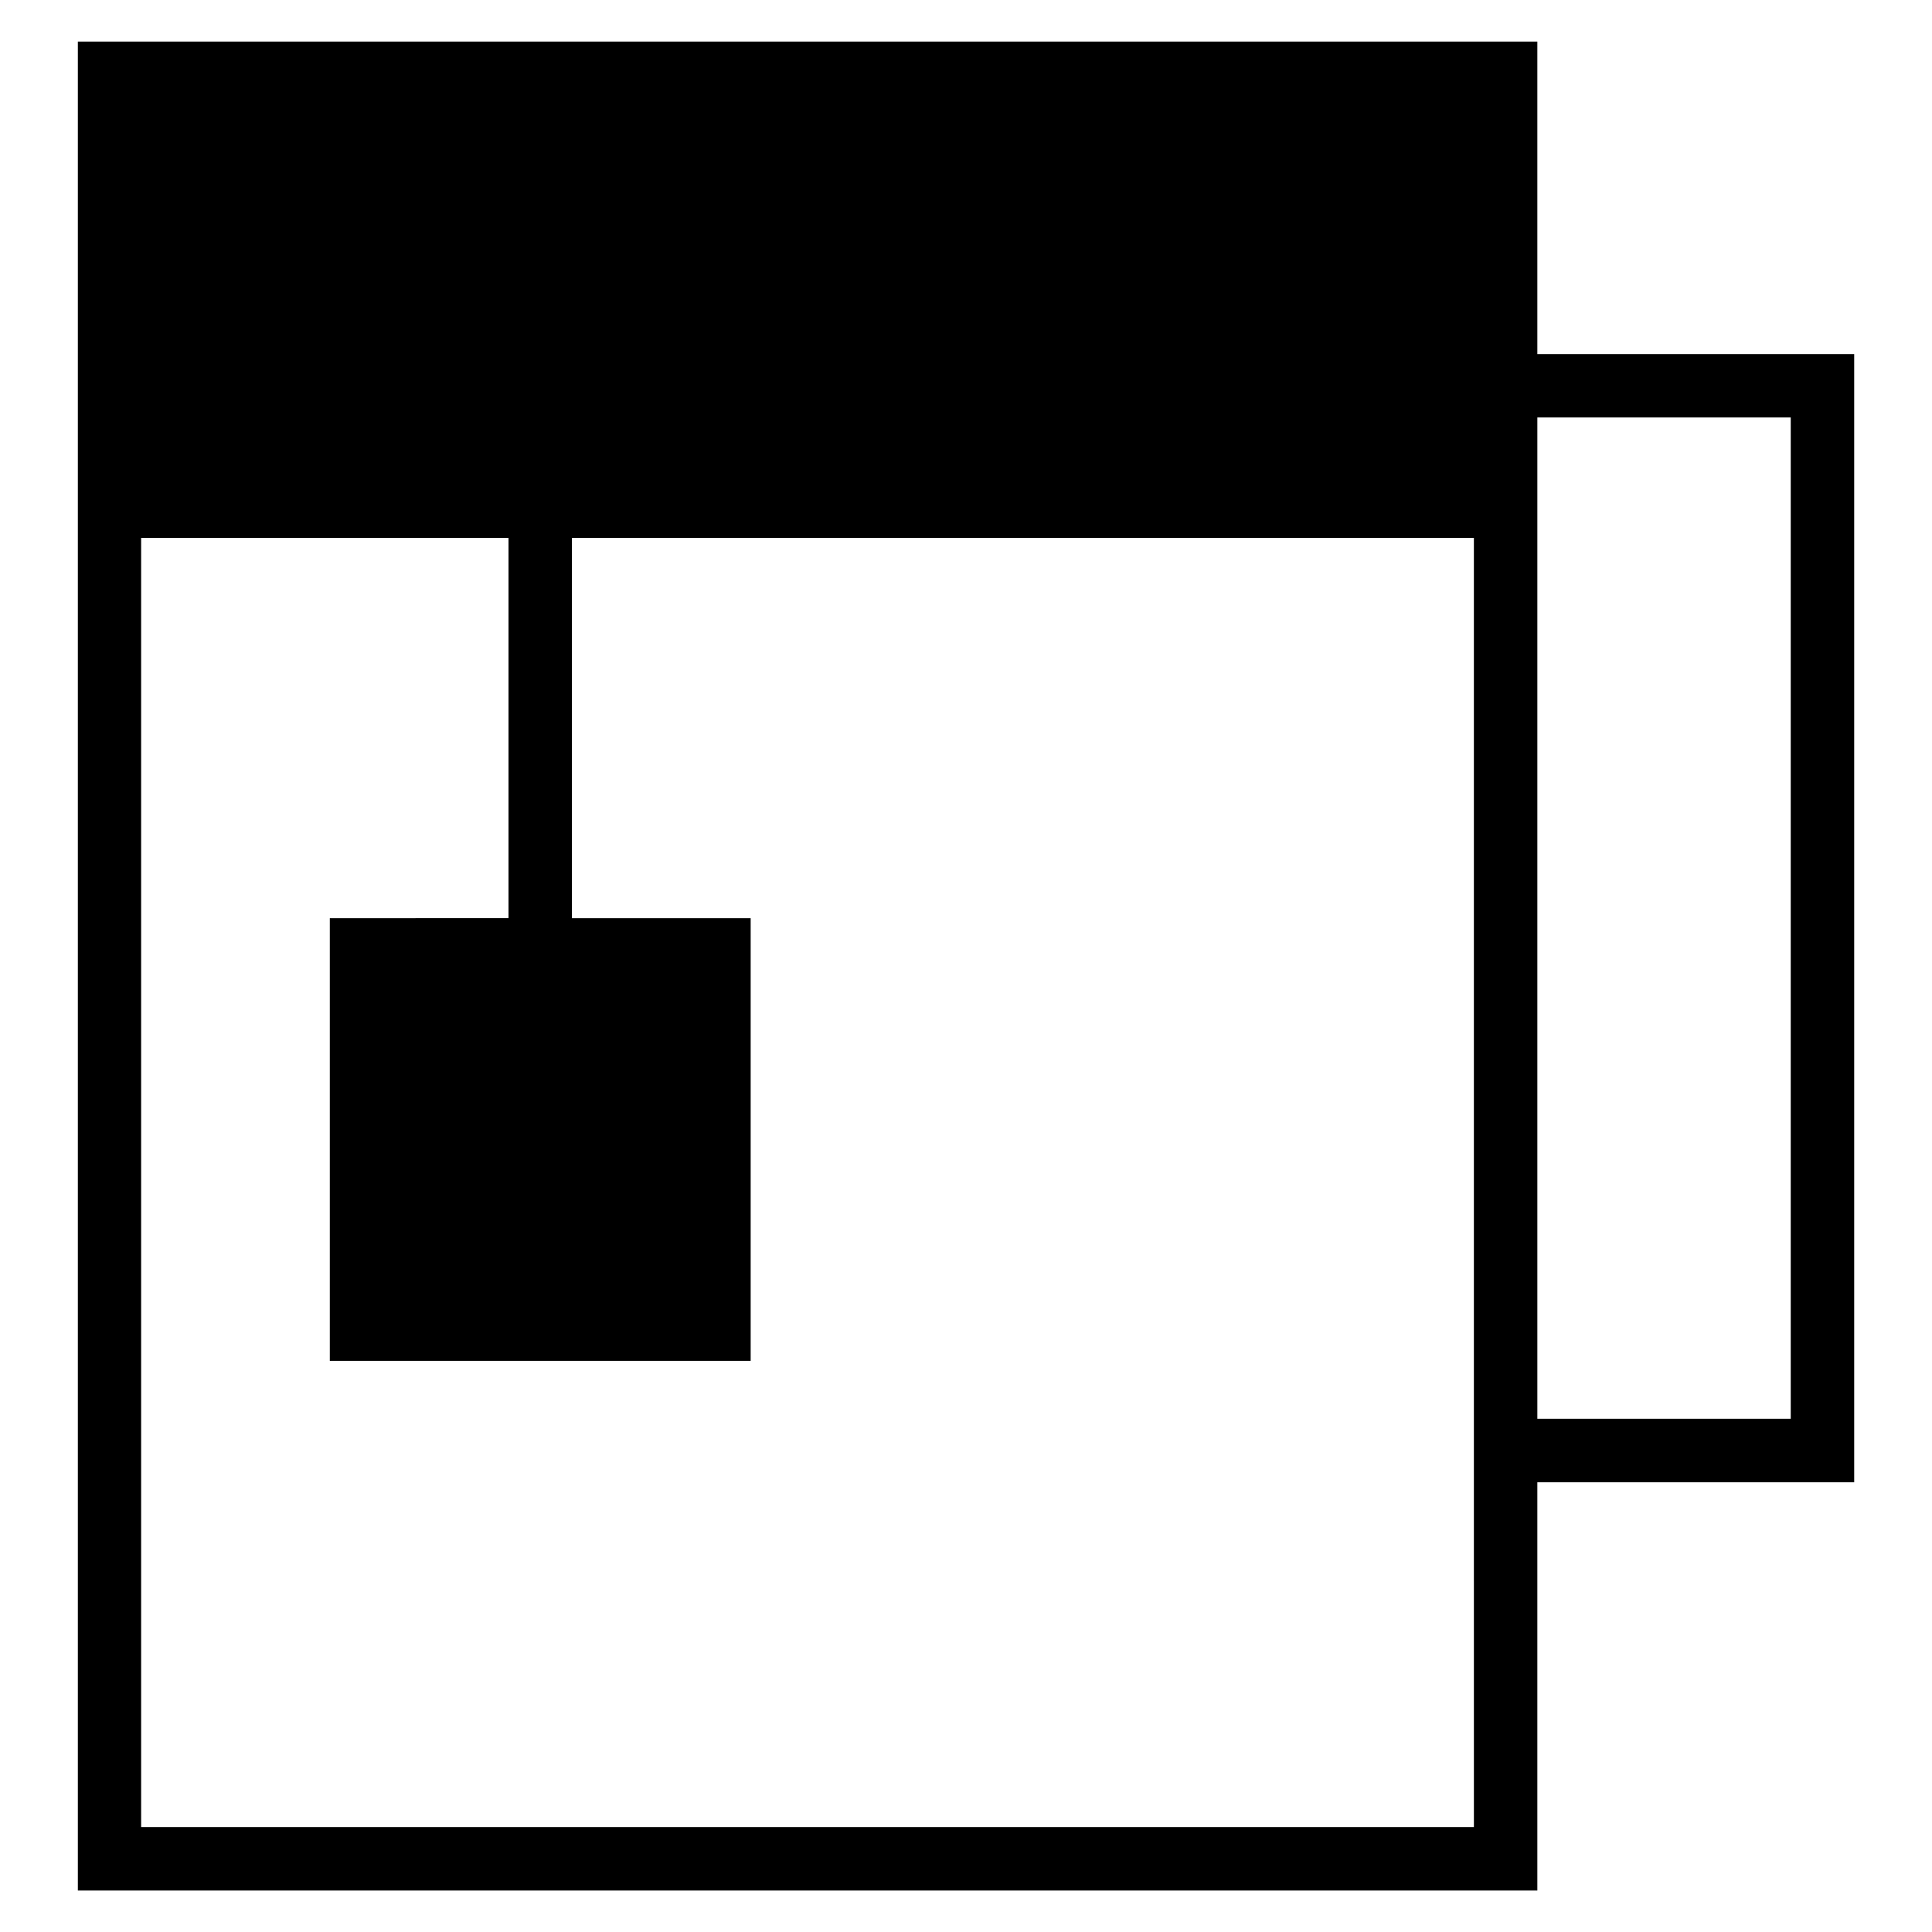 <?xml version="1.0" encoding="UTF-8"?>
<!-- Uploaded to: SVG Repo, www.svgrepo.com, Generator: SVG Repo Mixer Tools -->
<svg fill="#000000" width="800px" height="800px" version="1.1" viewBox="144 144 512 512" xmlns="http://www.w3.org/2000/svg">
 <path d="m635.38 237.84h-83.969v-82.816h-386.78v489.98h386.78v-108.19h83.969zm-100.78 390.35h-353.2v-341.65h97.359v100.78l-47.355 0.004v117.32h111.53v-117.32h-47.379v-100.79h239.04v250.27zm83.965-108.2h-67.152v-265.36h67.152z"/>
</svg>